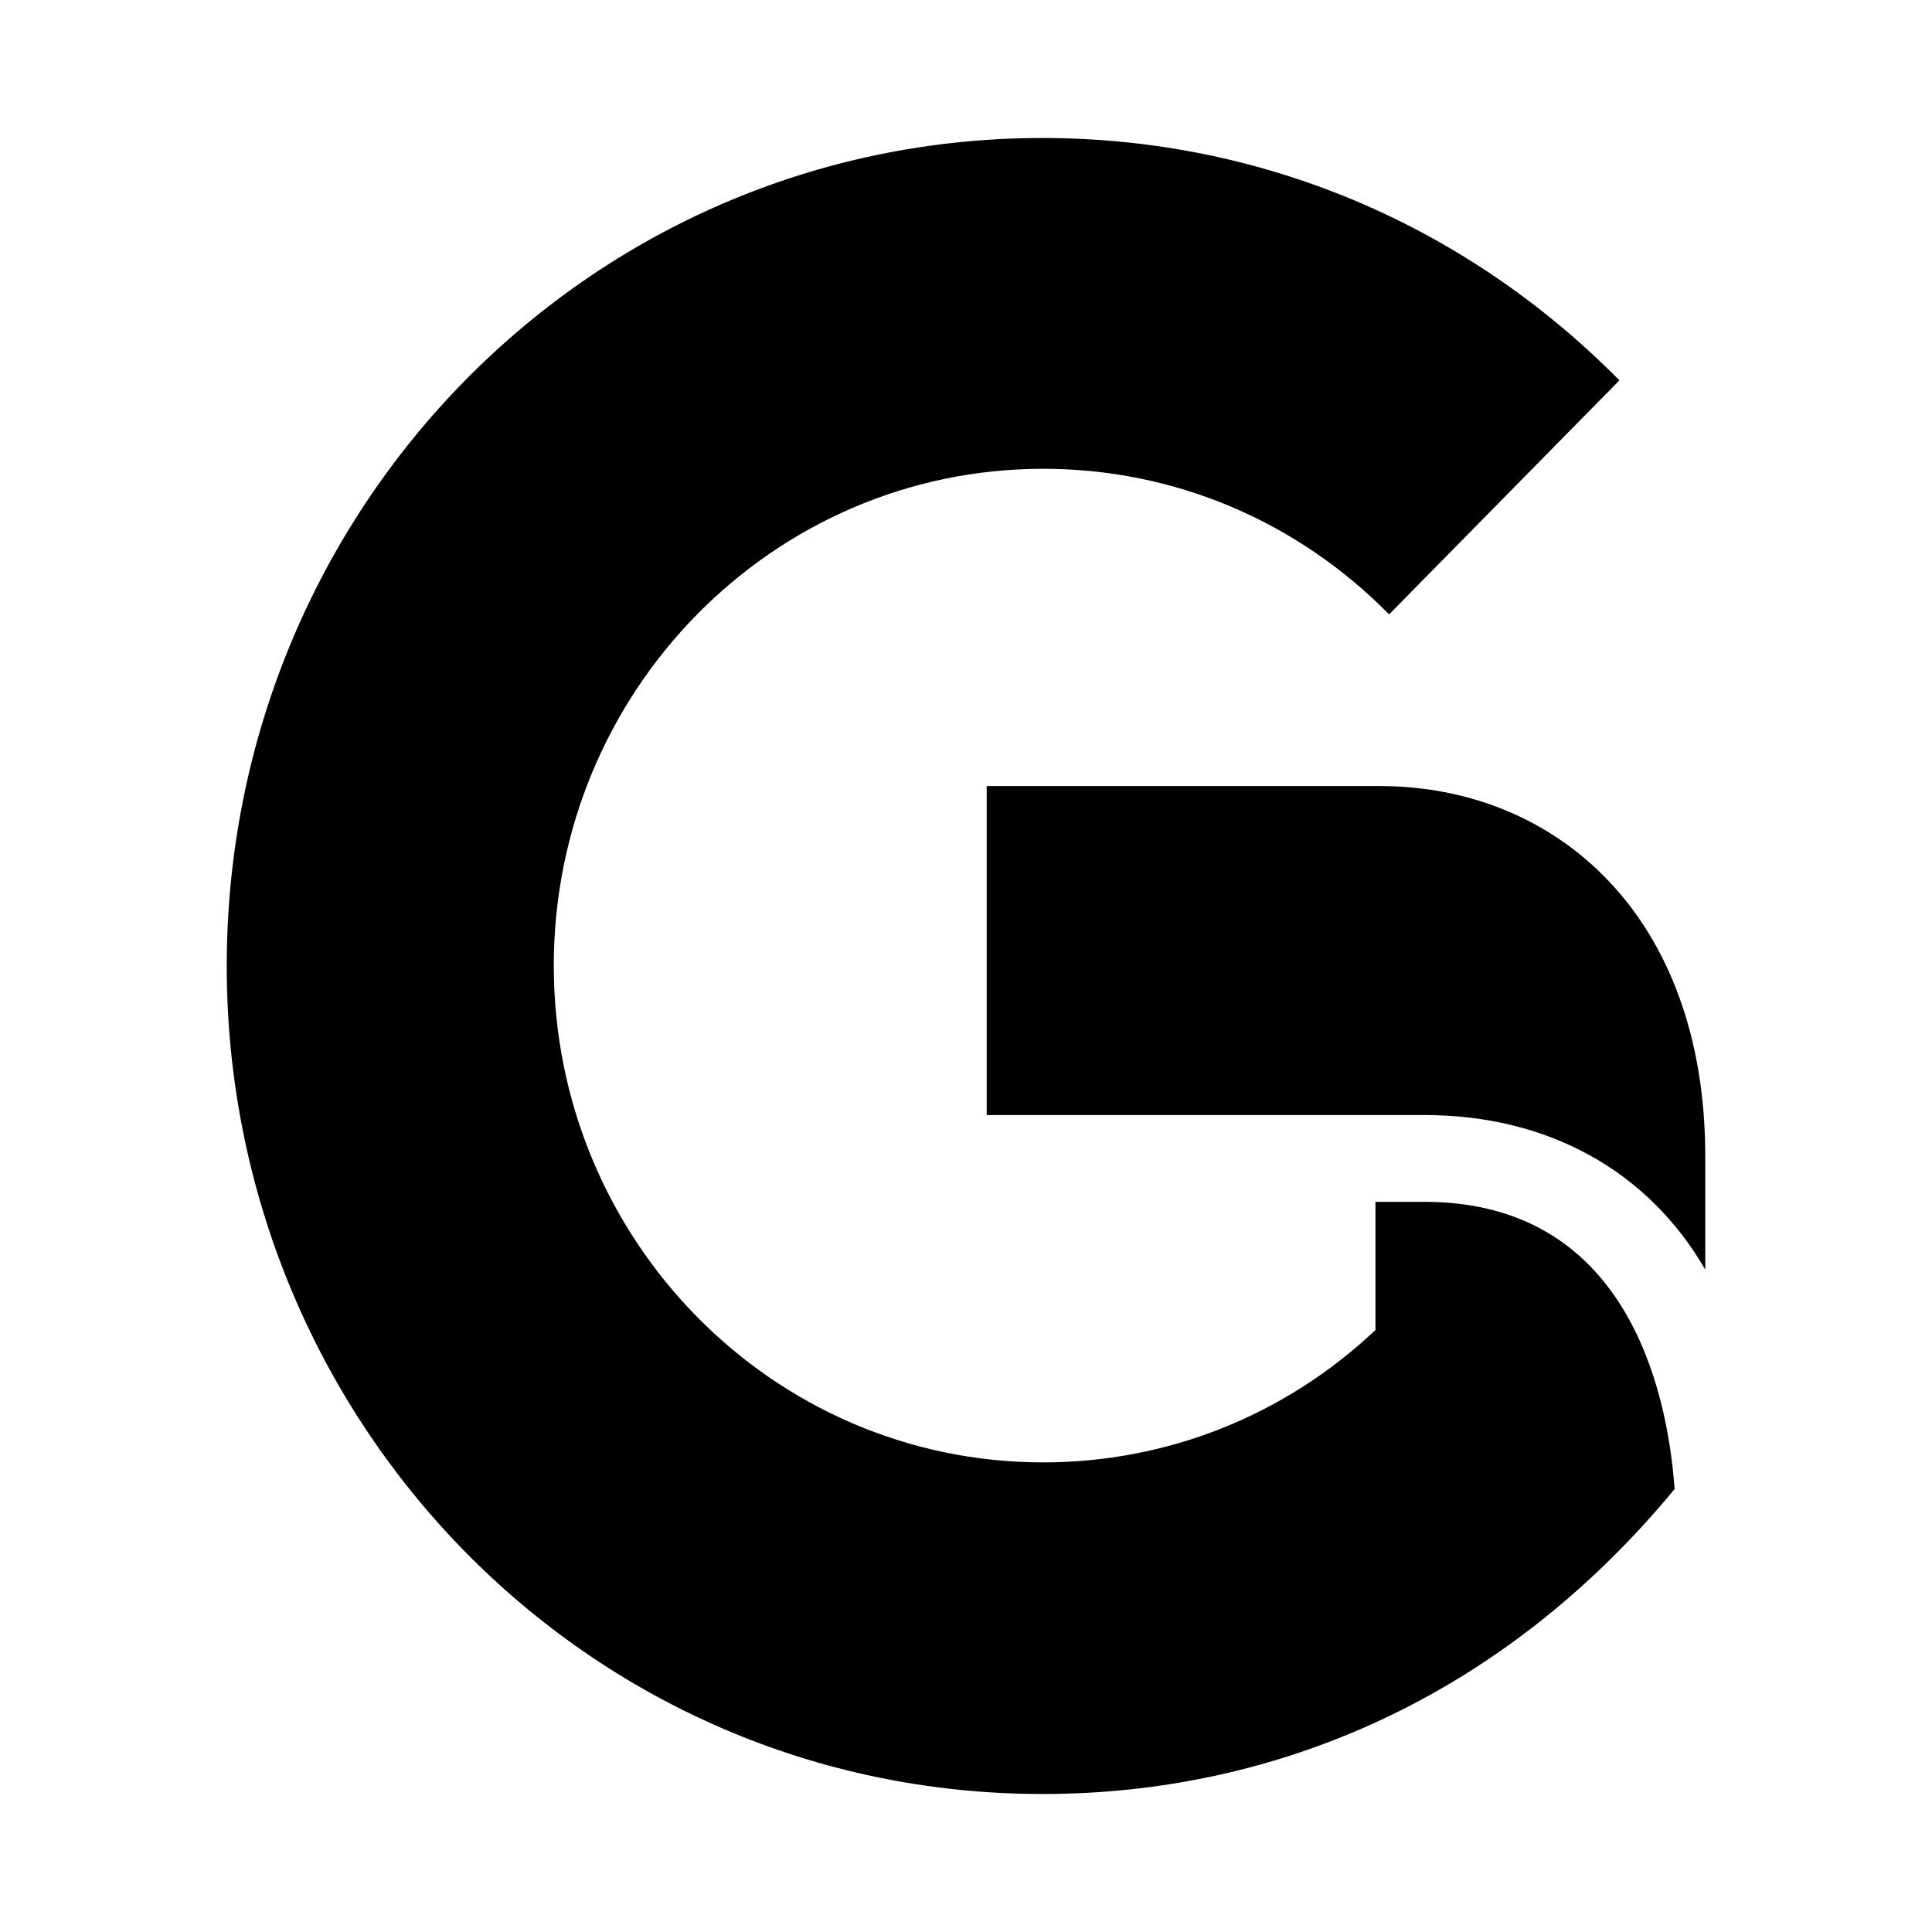 <?xml version="1.0" encoding="utf-8"?>
<svg fill="#000000" width="800px" height="800px" viewBox="0 0 14 14" role="img" focusable="false" aria-hidden="true" xmlns="http://www.w3.org/2000/svg"><path d="m 10.321,8.709 -0.354,0 0,0.929 c -0.656,0.619 -1.508,0.959 -2.408,0.959 -1.961,0 -3.546,-1.613 -3.546,-3.6 0,-1.985 1.586,-3.6 3.546,-3.6 0.946,0 1.837,0.375 2.507,1.055 l 1.669,-1.696 C 10.616,1.624 9.135,1 7.554,1 4.268,1 1.643,3.695 1.643,7 c 0,3.281 2.598,6 5.912,6 1.693,0 3.335,-0.702 4.58,-2.21 -0.054,-0.739 -0.359,-2.081 -1.813,-2.081 z m -0.324,-3.013 -2.847,0 0,2.384 3.171,0 c 0.897,0 1.621,0.404 2.036,1.12 l 0,-0.82 c 0,-1.746 -1.082,-2.684 -2.36,-2.684 z"/></svg>